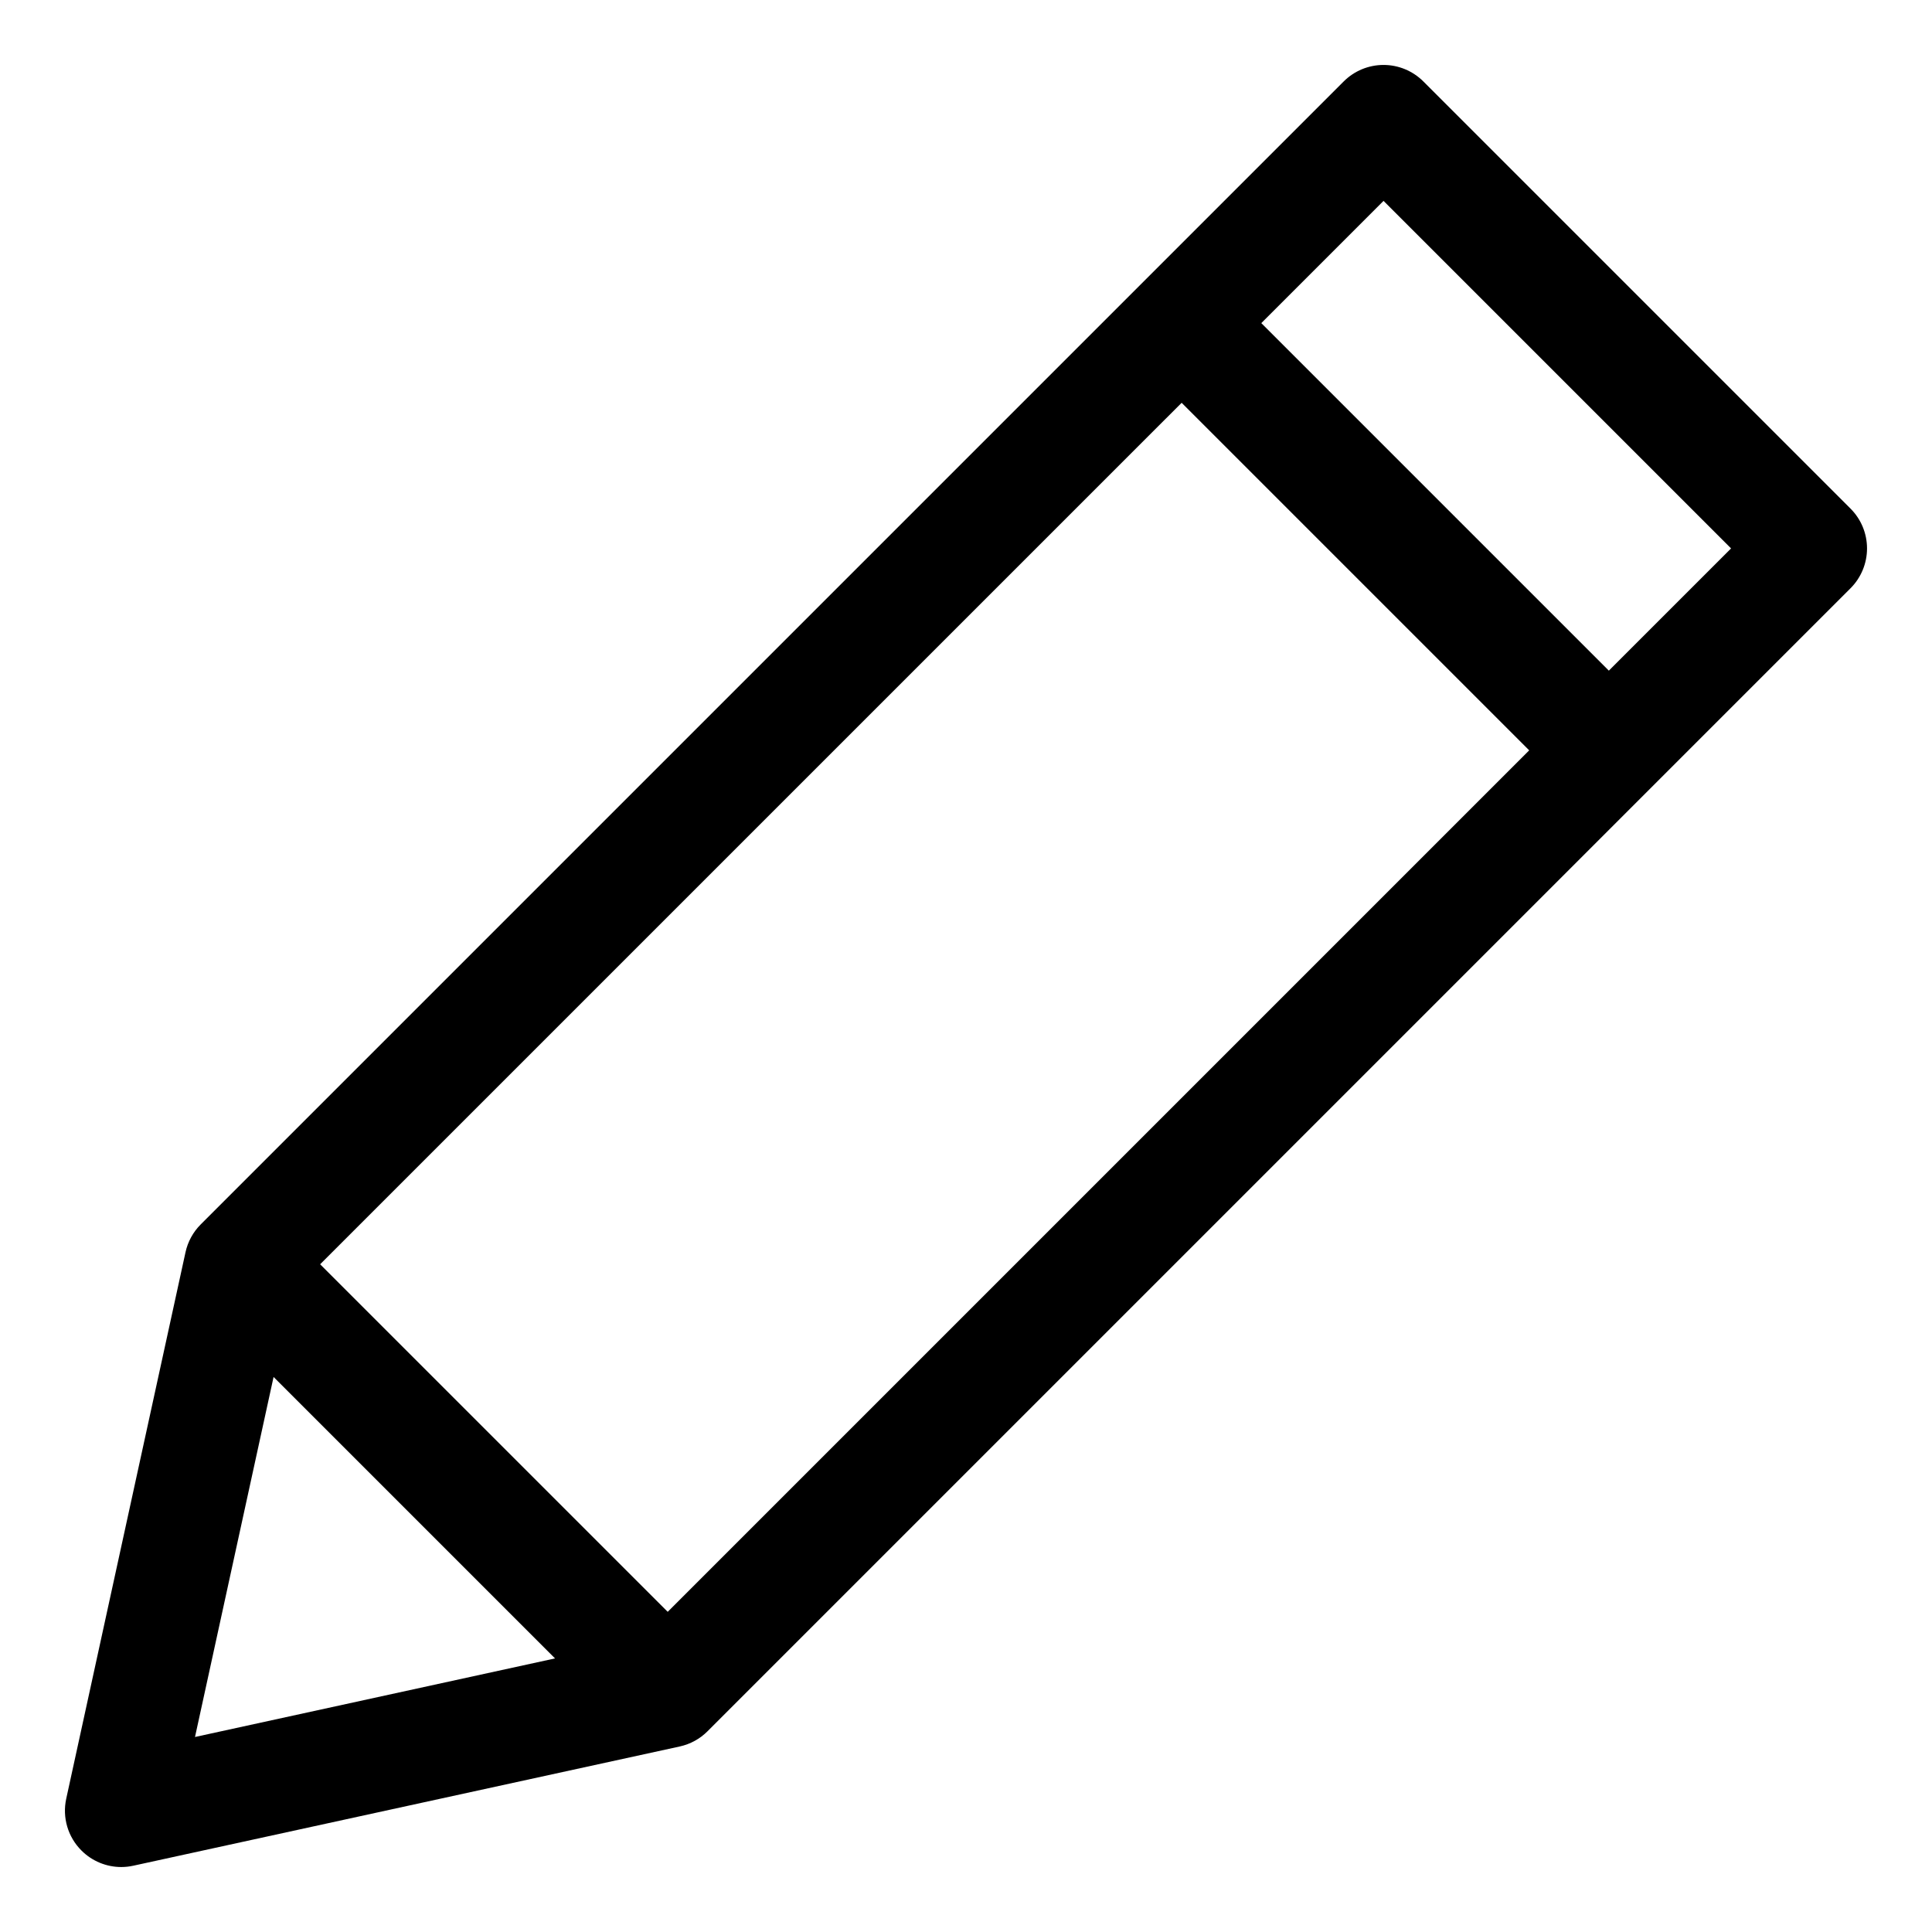 <?xml version="1.0" encoding="UTF-8"?>
<!-- Uploaded to: ICON Repo, www.svgrepo.com, Generator: ICON Repo Mixer Tools -->
<svg fill="#000000" width="800px" height="800px" version="1.1" viewBox="144 144 512 512" xmlns="http://www.w3.org/2000/svg">
 <path d="m570.36 321.73-92.102-92.102 32.391-32.391 92.102 92.102zm-249.41 249.42 228.3-228.3-92.102-92.102-228.31 228.3zm-104.45-62.238 74.586 74.586-95.41 20.824zm417.91-230.12-113.21-113.21c-2.801-2.797-6.594-4.371-10.551-4.371-3.961 0-7.758 1.574-10.555 4.371l-302.91 302.91c-2.019 2.019-3.418 4.582-4.023 7.367l-31.609 144.81c-1.086 4.969 0.43 10.145 4.031 13.734 2.828 2.836 6.637 4.379 10.555 4.379 1.059 0 2.125-0.117 3.184-0.348l144.81-31.598c2.793-0.613 5.348-2.004 7.367-4.031l302.91-302.91c2.797-2.801 4.371-6.598 4.371-10.555 0-3.961-1.57-7.754-4.375-10.551z" fill-rule="evenodd"/>
</svg>
